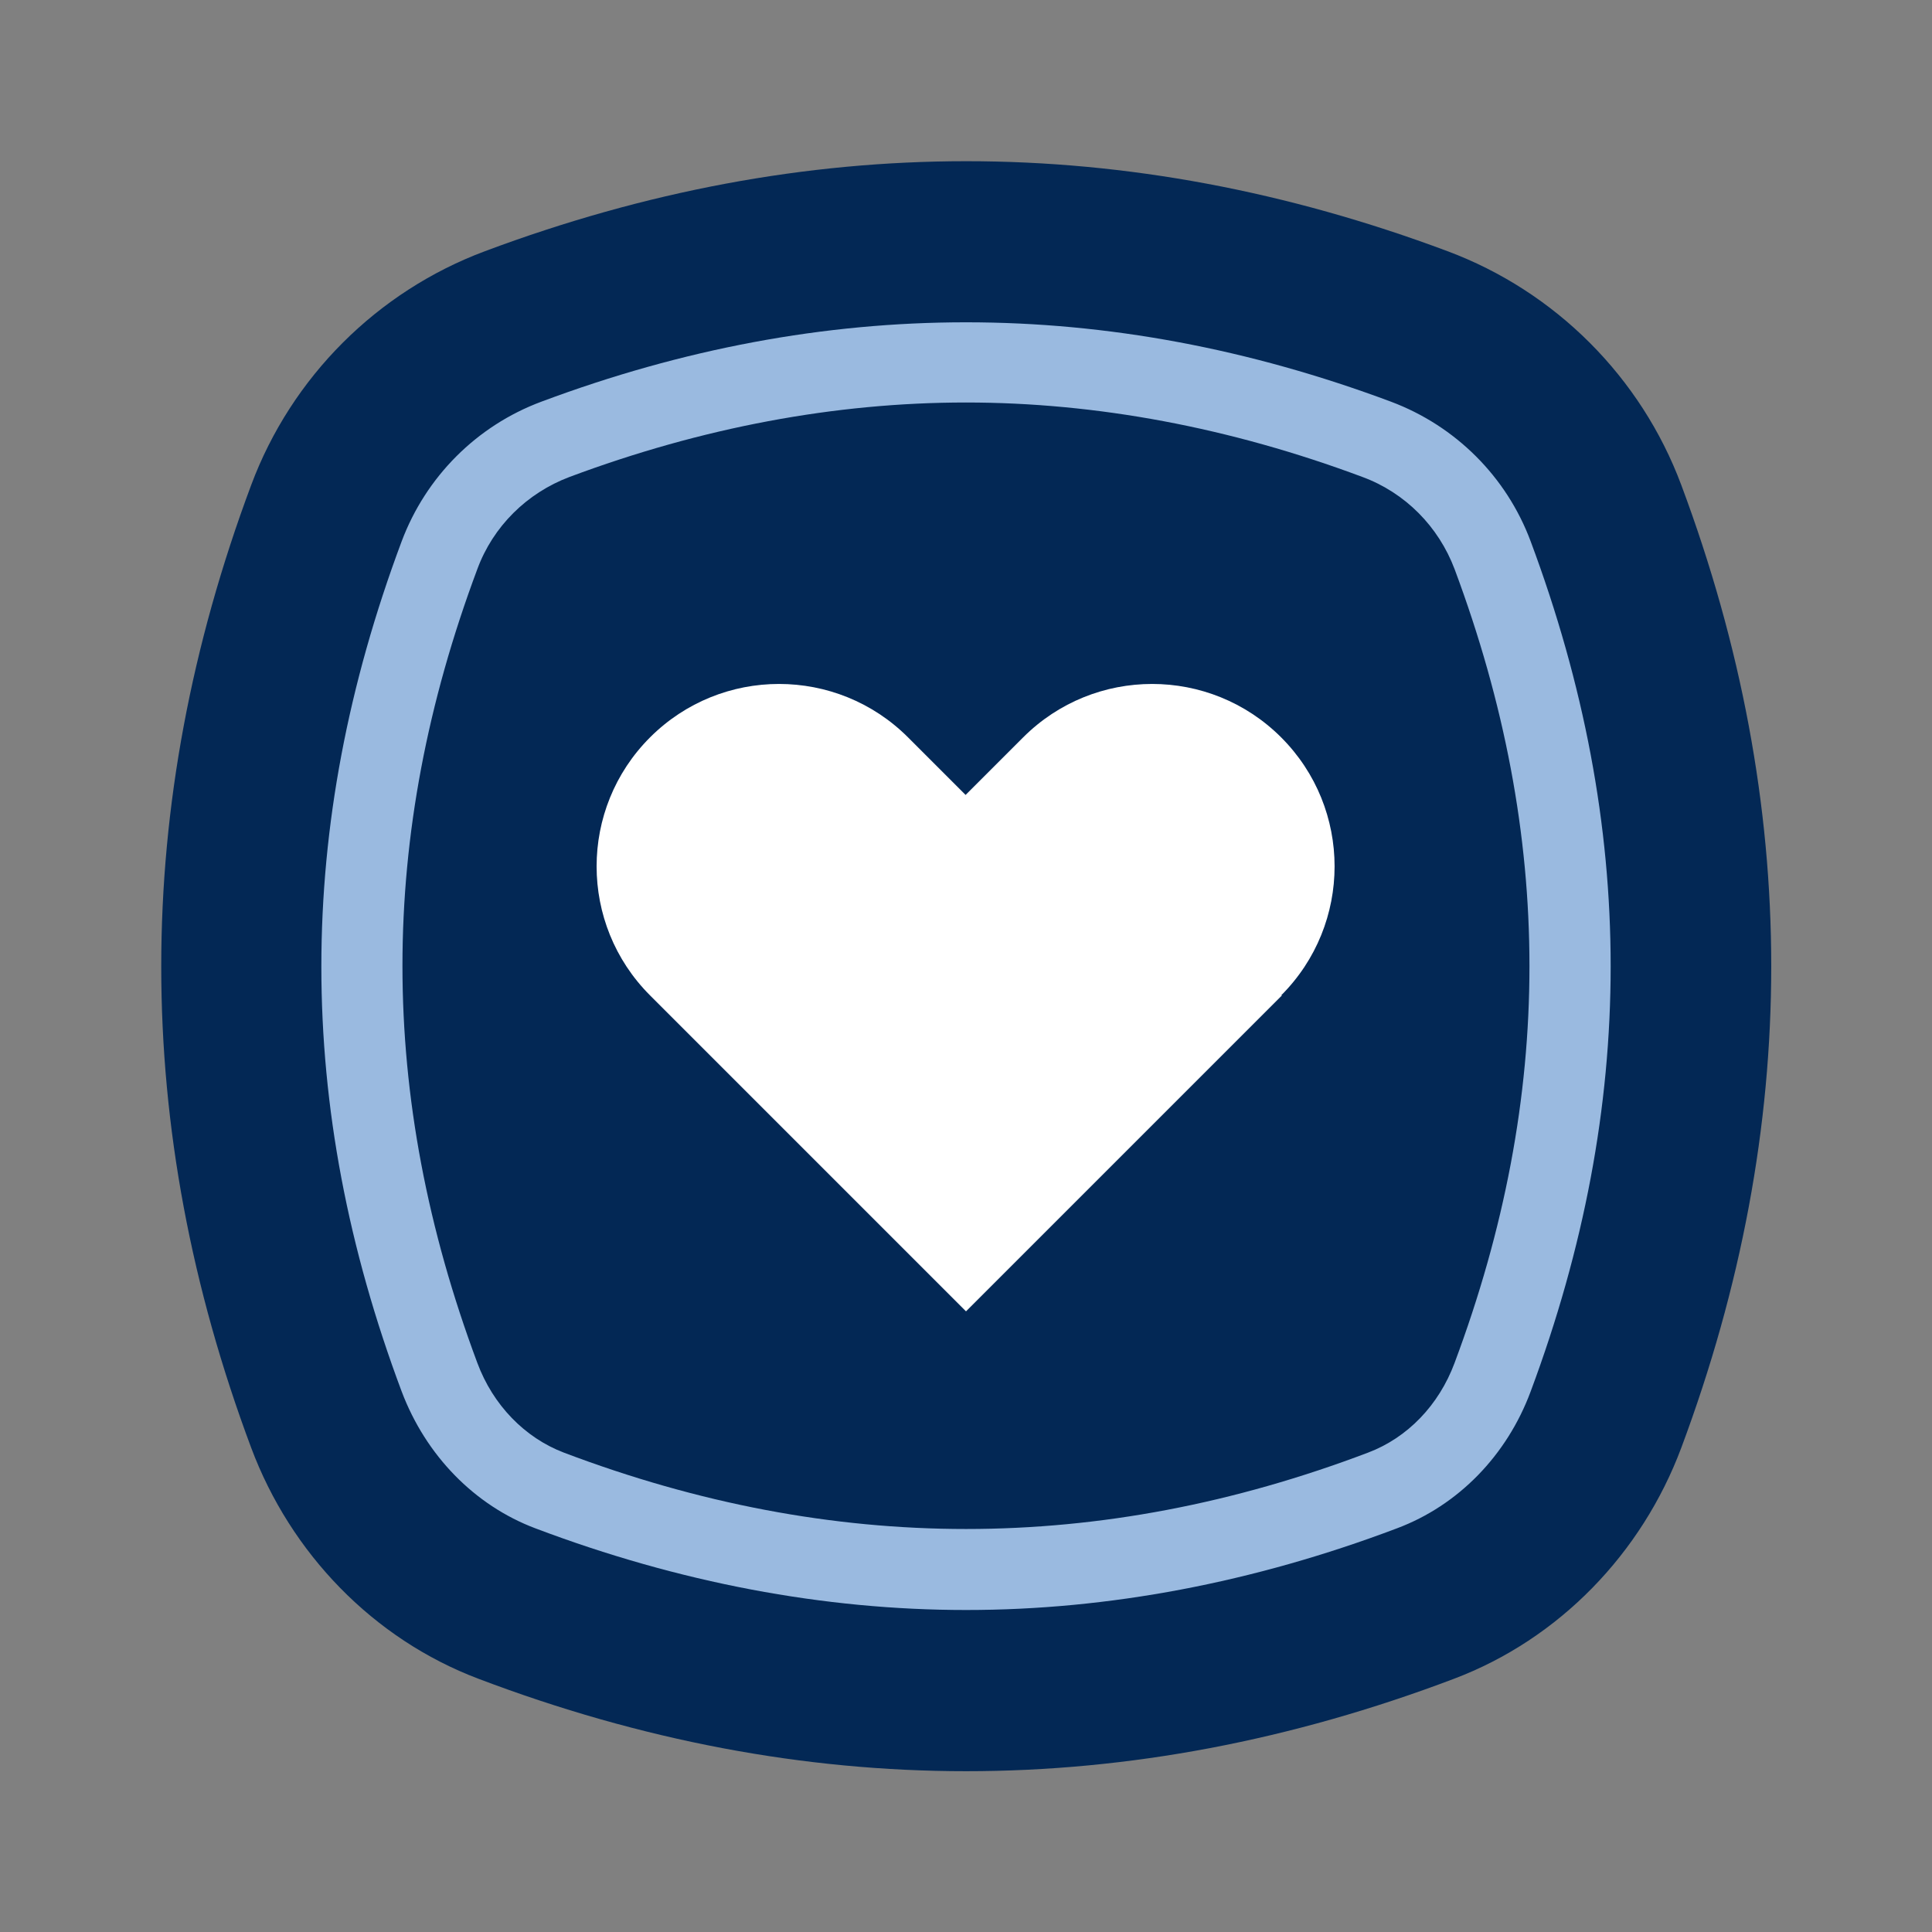 <svg xmlns="http://www.w3.org/2000/svg" width="48" height="48" viewBox="0 0 48 48" fill="none">
<rect x="0" y="0" width="48" height="48" fill="#808080" stroke="none"/>
<g clip-path="url(#clip0_661_1521)">
<path d="M36.121 41.71C28.041 44.77 19.961 44.77 11.891 41.71C9.271 40.72 7.221 38.59 6.241 35.97C3.261 28 3.261 20.03 6.241 12.05C7.241 9.37 9.371 7.24 12.051 6.24C20.021 3.26 27.991 3.26 35.961 6.24C38.641 7.24 40.771 9.37 41.771 12.05C44.751 20.02 44.751 27.99 41.771 35.97C40.791 38.59 38.741 40.72 36.121 41.71Z" fill="#032855"/>
<path d="M23.999 40C20.469 40 16.869 39.32 13.299 37.97C11.789 37.4 10.579 36.16 9.979 34.57C7.319 27.47 7.319 20.56 9.979 13.45C10.579 11.85 11.839 10.58 13.449 9.98C20.479 7.35 27.519 7.35 34.559 9.98C36.159 10.58 37.429 11.84 38.029 13.45C40.679 20.55 40.679 27.46 38.029 34.57C37.439 36.16 36.229 37.4 34.709 37.97C31.139 39.32 27.539 40 24.009 40H23.999ZM23.999 10C20.749 10 17.439 10.62 14.149 11.85C13.089 12.25 12.249 13.08 11.859 14.14C9.379 20.77 9.379 27.22 11.859 33.86C12.249 34.91 13.039 35.72 14.009 36.09C20.689 38.62 27.319 38.62 33.989 36.09C34.969 35.72 35.749 34.91 36.139 33.86C38.619 27.23 38.619 20.78 36.139 14.14C35.739 13.08 34.909 12.24 33.849 11.85C30.559 10.62 27.239 10 23.999 10Z" fill="#9abae0"/>
<path d="M31.85 24.73L24 32.58L16.15 24.73C14.38 22.96 14.38 20.09 16.15 18.32C17.92 16.55 20.79 16.55 22.56 18.32L23.99 19.75L25.42 18.32C27.19 16.55 30.06 16.55 31.83 18.32C33.6 20.09 33.6 22.96 31.83 24.73H31.85Z" fill="white"/>
</g>
<defs fill="#000000">
<clipPath id="clip0_661_1521" fill="#000000">
<rect width="40" height="40" fill="white" transform="translate(4 4)"/>
</clipPath>
</defs>
</svg>
